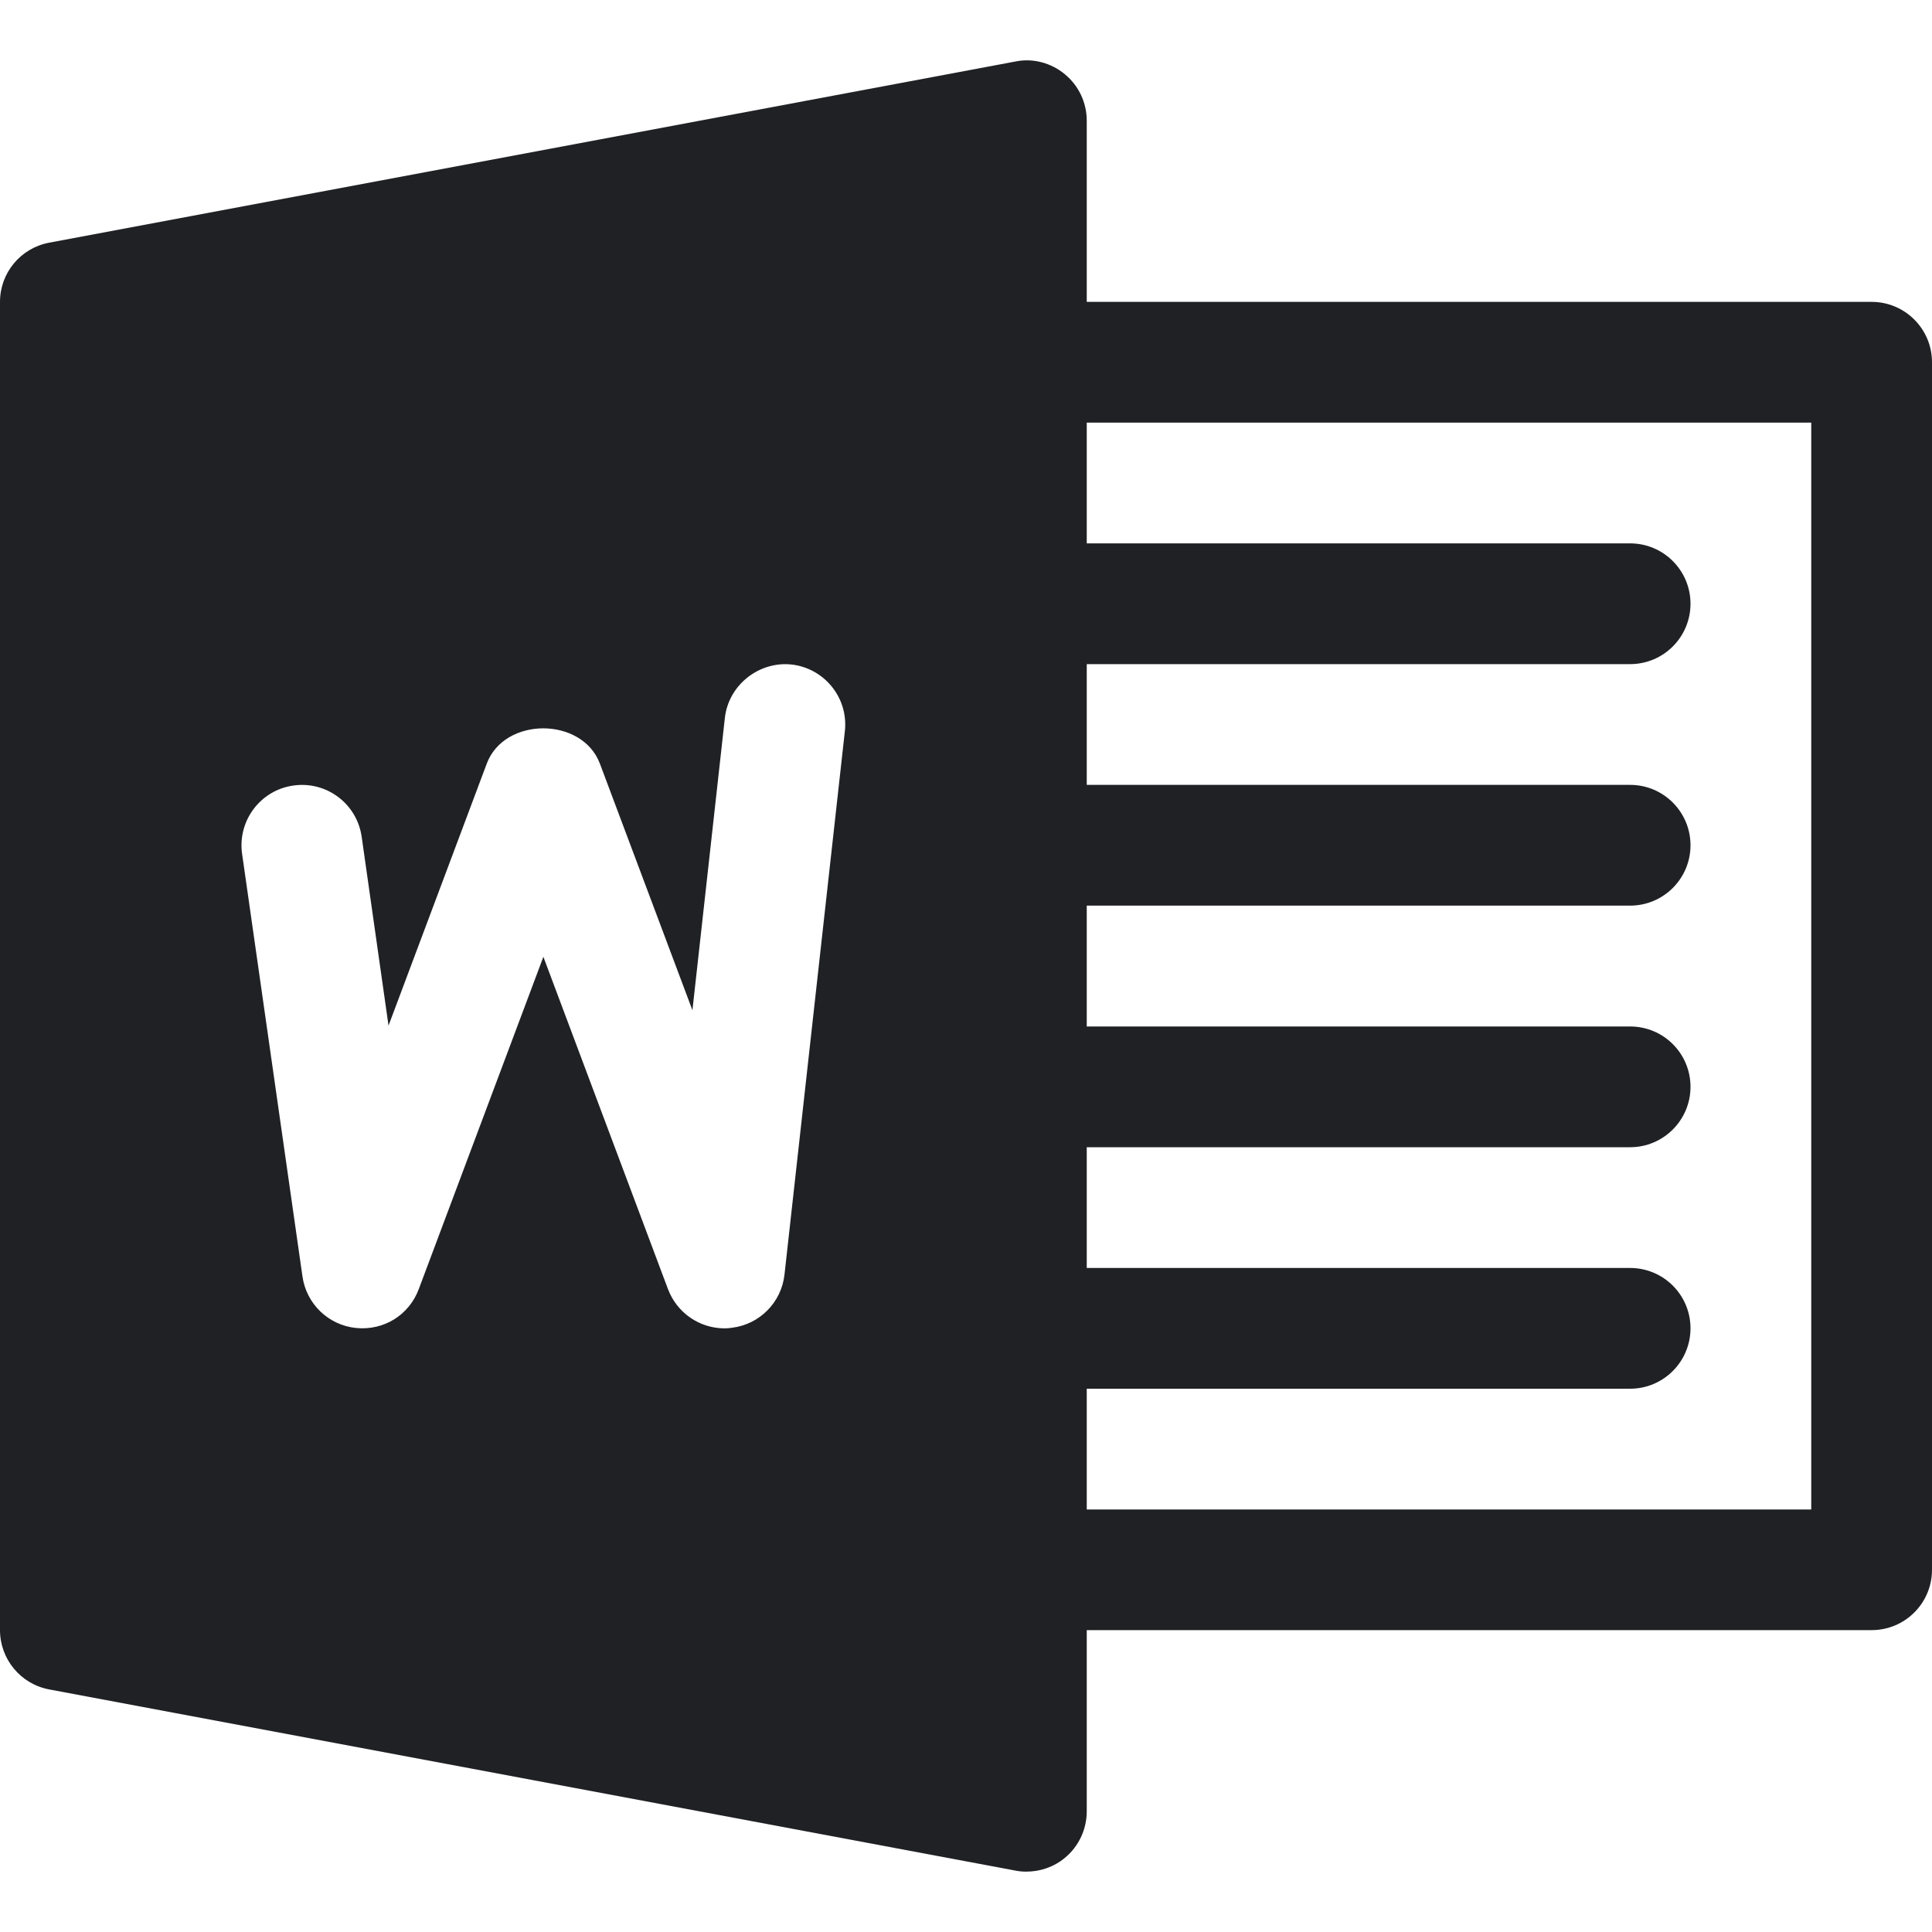 <svg width="20" height="20" viewBox="0 0 20 20" fill="none" xmlns="http://www.w3.org/2000/svg">
<g clip-path="url(#clip0_14654_21773)">
<path d="M19.375 3.125H11.25V1.25C11.25 1.064 11.168 0.888 11.024 0.769C10.881 0.65 10.69 0.599 10.51 0.637L0.51 2.512C0.214 2.567 0 2.824 0 3.125V16.875C0 17.175 0.214 17.434 0.51 17.489L10.51 19.364C10.547 19.372 10.586 19.375 10.625 19.375C10.77 19.375 10.911 19.326 11.024 19.232C11.168 19.113 11.25 18.936 11.25 18.75V16.875H19.375C19.72 16.875 20 16.596 20 16.25V3.75C20 3.405 19.72 3.125 19.375 3.125ZM8.746 7.569L8.121 13.195C8.089 13.482 7.864 13.71 7.577 13.745C7.551 13.749 7.526 13.751 7.5 13.751C7.242 13.751 7.008 13.591 6.915 13.345L5.625 9.905L4.335 13.345C4.235 13.613 3.973 13.777 3.683 13.747C3.399 13.717 3.171 13.497 3.131 13.213L2.506 8.838C2.458 8.497 2.695 8.18 3.036 8.132C3.379 8.082 3.695 8.32 3.744 8.662L4.022 10.617L5.039 7.905C5.221 7.418 6.026 7.418 6.21 7.905L7.168 10.458L7.504 7.43C7.543 7.088 7.86 6.843 8.194 6.879C8.537 6.918 8.784 7.227 8.746 7.569ZM18.75 15.626H11.25V14.376H16.875C17.22 14.376 17.5 14.095 17.5 13.751C17.5 13.405 17.22 13.126 16.875 13.126H11.25V11.876H16.875C17.22 11.876 17.5 11.595 17.5 11.251C17.5 10.905 17.22 10.626 16.875 10.626H11.25V9.375H16.875C17.22 9.375 17.5 9.095 17.5 8.75C17.5 8.405 17.22 8.125 16.875 8.125H11.25V6.875H16.875C17.22 6.875 17.5 6.595 17.5 6.25C17.5 5.905 17.22 5.625 16.875 5.625H11.25V4.375H18.75V15.626Z" fill="#1F2124"/>
</g>
<defs>
<clipPath id="clip0_14654_21773">
<rect width="20" height="20" fill="white"/>
</clipPath>
</defs>
</svg>
